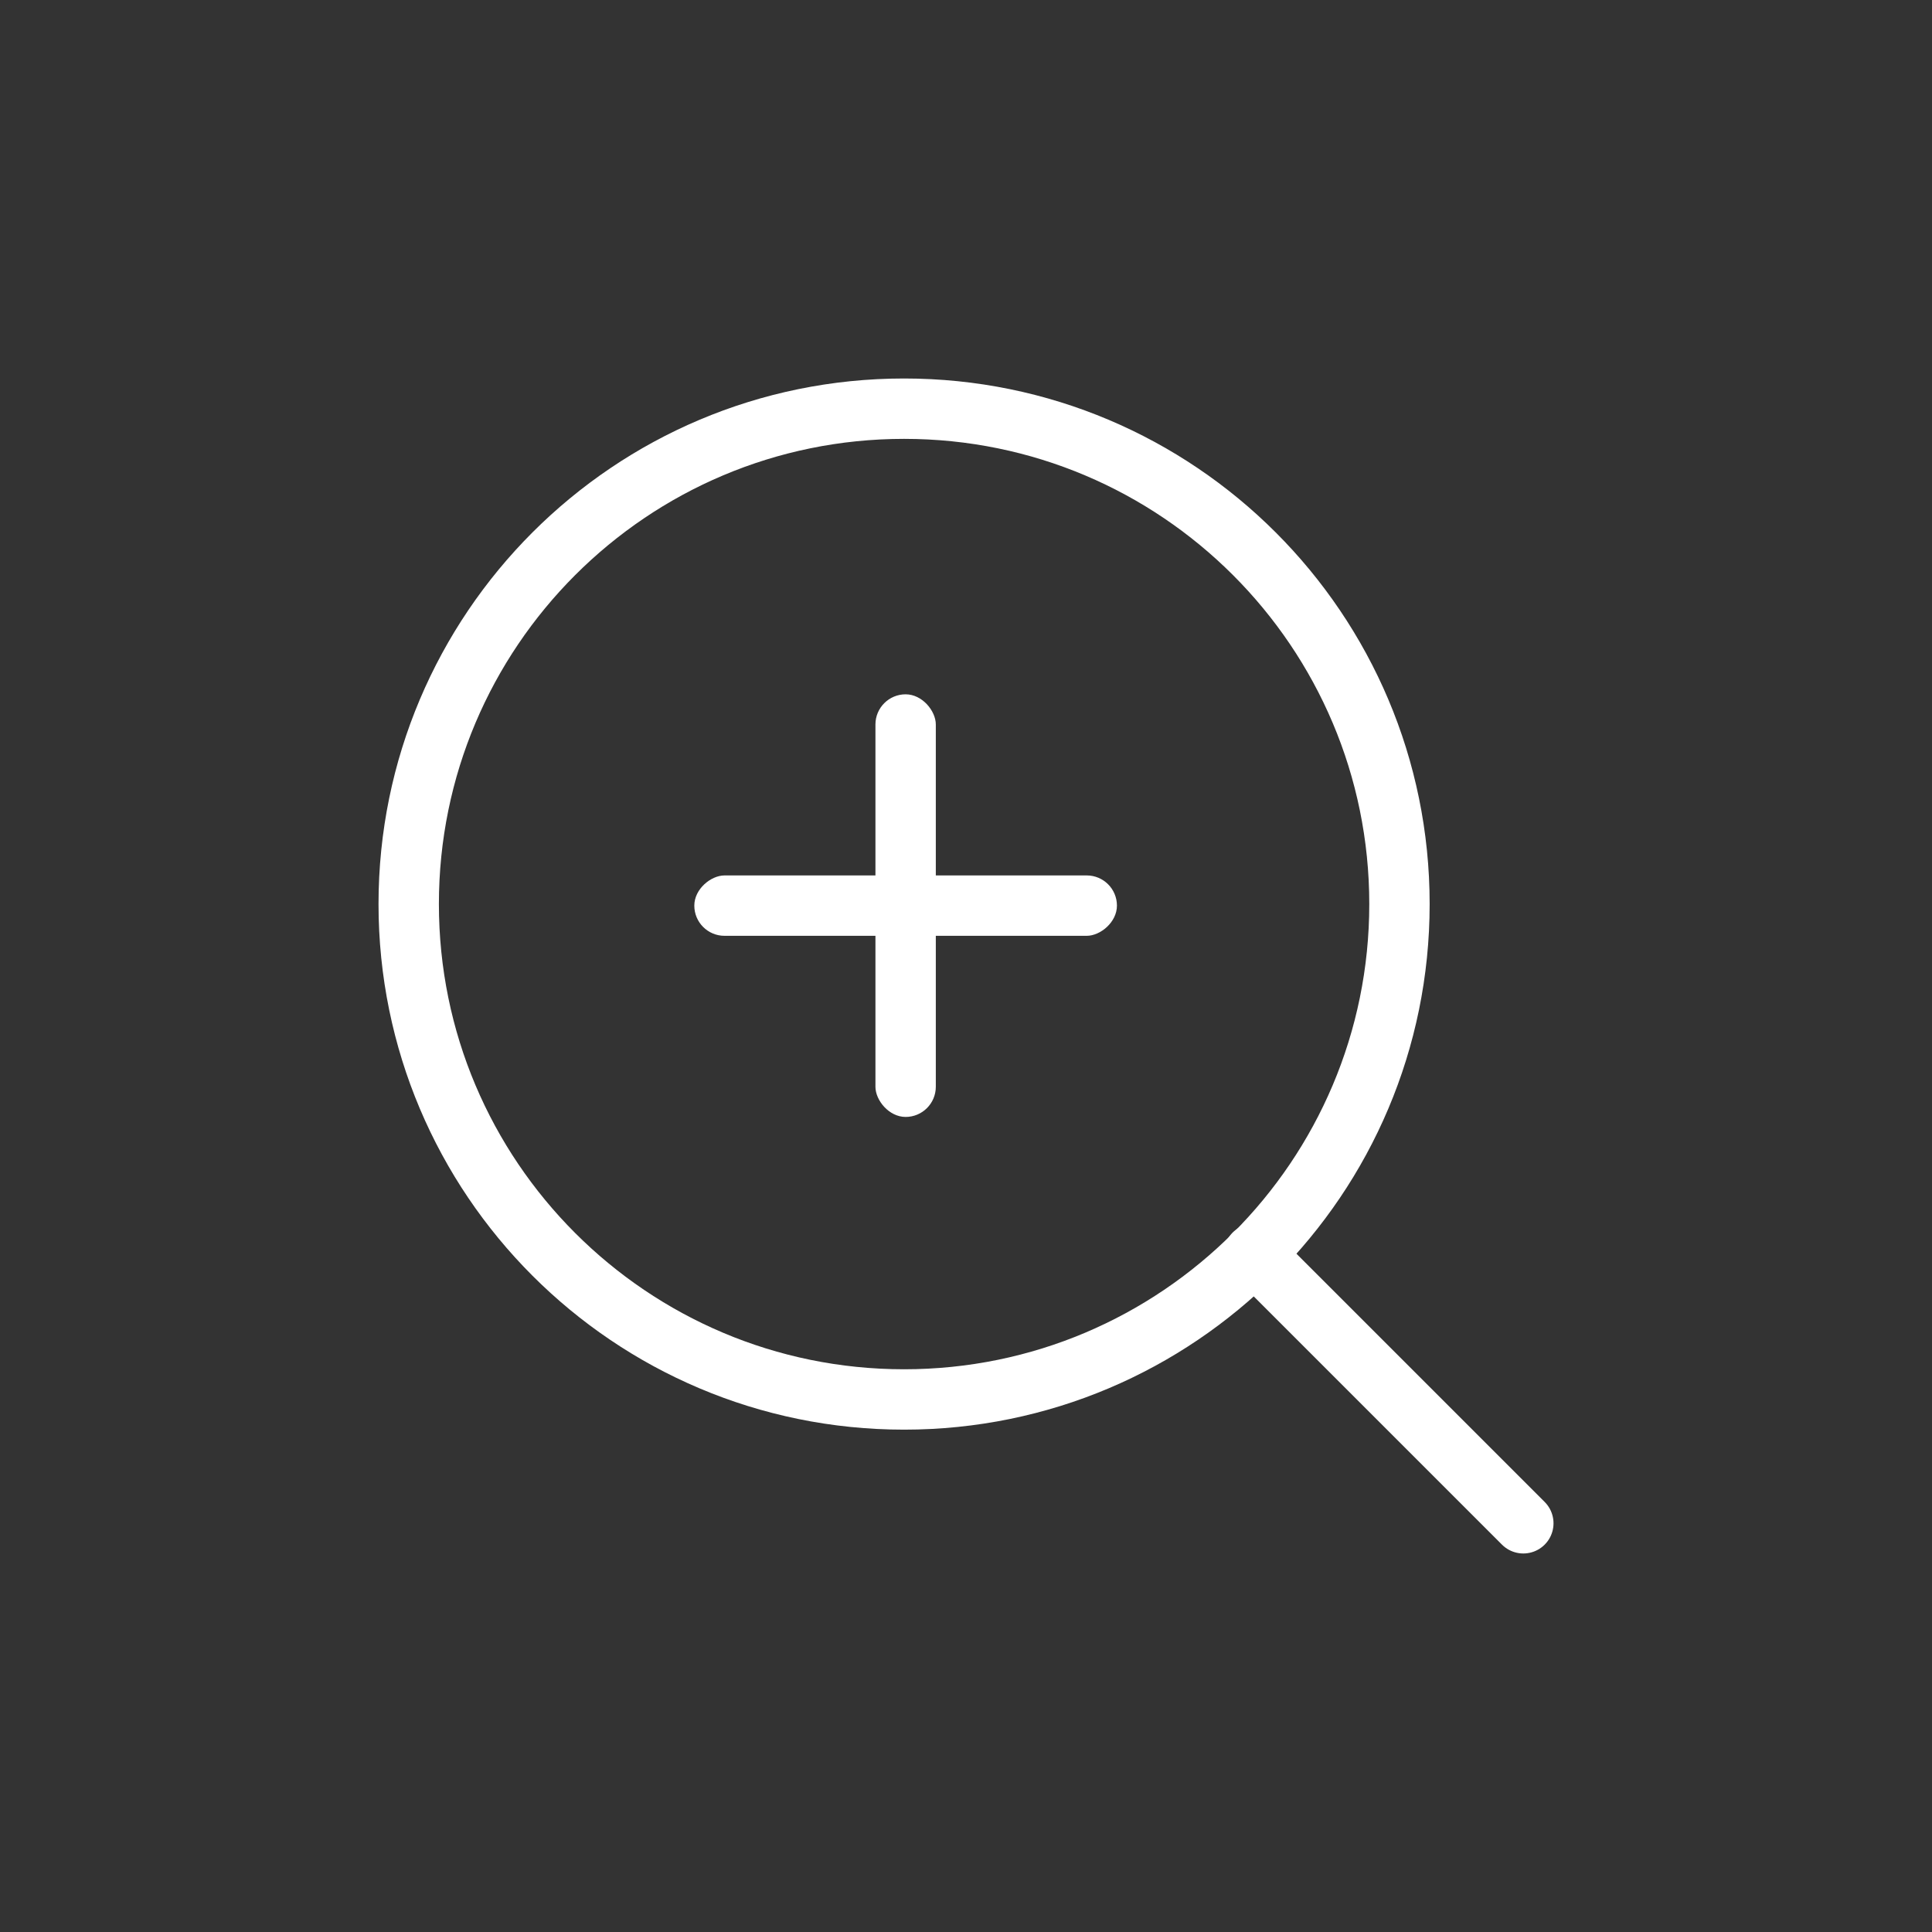 <?xml version="1.0" encoding="UTF-8"?> <svg xmlns="http://www.w3.org/2000/svg" width="64" height="64" viewBox="0 0 64 64" fill="none"><rect x="0" y="0" width="64" height="64" fill="#333333" stroke="none"/><path d="M29.949 46.359C39.012 46.359 46.359 39.011 46.359 29.948C46.359 20.885 39.012 13.538 29.949 13.538C20.886 13.538 13.539 20.885 13.539 29.948C13.539 39.011 20.886 46.359 29.949 46.359Z" stroke="white" stroke-width="2" stroke-linecap="round" stroke-linejoin="round"></path><path d="M50.462 50.461L41.539 41.538" stroke="white" stroke-width="2" stroke-linecap="round" stroke-linejoin="round"></path><rect x="29" y="23" width="2" height="14" rx="1" fill="white"></rect><rect x="37" y="29" width="2" height="14" rx="1" transform="rotate(90 37 29)" fill="white"></rect></svg> 